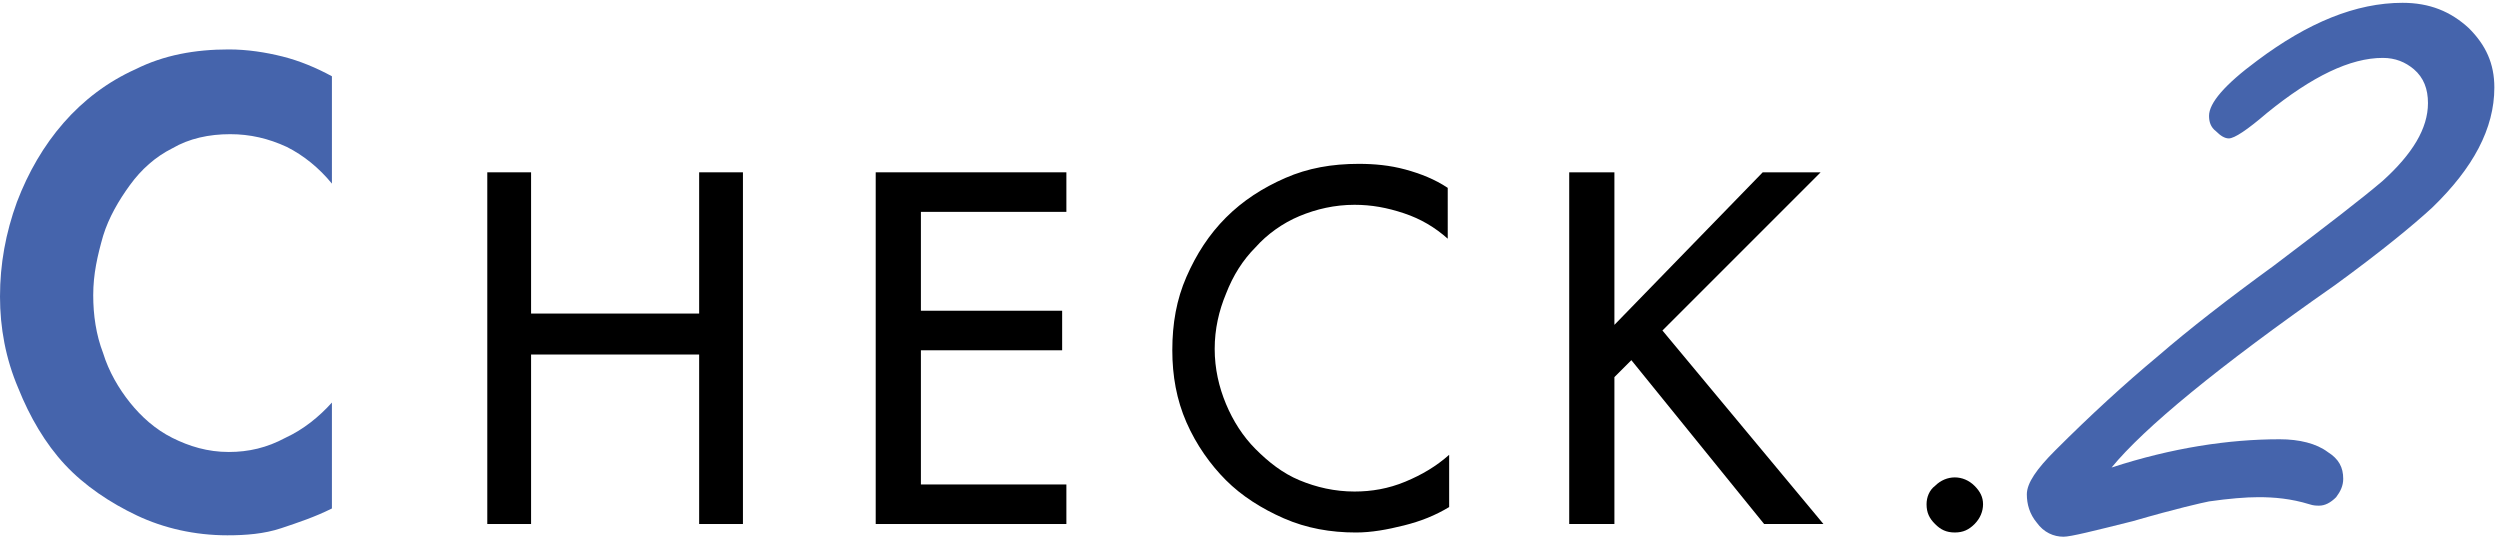 <?xml version="1.0" encoding="utf-8"?>
<!-- Generator: Adobe Illustrator 23.0.6, SVG Export Plug-In . SVG Version: 6.00 Build 0)  -->
<svg version="1.1" id="レイヤー_1" xmlns="http://www.w3.org/2000/svg" xmlns:xlink="http://www.w3.org/1999/xlink" x="0px"
	 y="0px" width="177px" height="39px" viewBox="0 0 177 39" style="enable-background:new 0 0 177 39;" xml:space="preserve">
<style type="text/css">
	.st0{fill:#4564ac;}
</style>
<path class="st0" d="M23.5,13c-0.9-1.1-2-2-3.2-2.6c-1.3-0.6-2.6-0.9-4-0.9c-1.5,0-2.9,0.3-4.1,1c-1.2,0.6-2.2,1.5-3,2.6
	s-1.5,2.3-1.9,3.6c-0.4,1.4-0.7,2.7-0.7,4.2c0,1.4,0.2,2.8,0.7,4.1c0.4,1.3,1.1,2.5,1.9,3.5s1.8,1.9,3,2.5c1.2,0.6,2.5,1,4,1
	c1.4,0,2.7-0.3,4-1c1.3-0.6,2.4-1.5,3.3-2.5V36c-1.2,0.6-2.4,1-3.6,1.4c-1.2,0.4-2.5,0.5-3.8,0.5c-2.3,0-4.5-0.5-6.4-1.4
	S6,34.4,4.6,32.9c-1.4-1.5-2.5-3.4-3.3-5.4C0.4,25.4,0,23.2,0,21c0-2.3,0.4-4.5,1.2-6.7c0.8-2.1,1.9-4,3.3-5.6s3.1-2.9,5.1-3.8
	c2-1,4.2-1.4,6.6-1.4c1.3,0,2.6,0.2,3.8,0.5s2.4,0.8,3.5,1.4V13z"/>
<path class="st0" d="M149.5,33.1c4.3-1.4,8.3-2,11.9-2c1.4,0,2.6,0.3,3.4,0.9c0.8,0.5,1.1,1.1,1.1,1.9c0,0.5-0.2,0.9-0.5,1.3
	c-0.4,0.4-0.8,0.6-1.2,0.6c-0.2,0-0.4,0-0.7-0.1c-1.3-0.4-2.5-0.5-3.6-0.5c-0.9,0-2.1,0.1-3.5,0.3c-0.5,0.1-2.3,0.5-5.4,1.4
	c-2.8,0.7-4.4,1.1-4.9,1.1c-0.7,0-1.4-0.3-1.9-1c-0.5-0.6-0.7-1.3-0.7-2c0-0.8,0.7-1.8,2-3.1c2.5-2.5,4.9-4.7,7.3-6.7
	c2.2-1.9,4.9-4,8.2-6.4c3.7-2.8,6.3-4.8,7.7-6c2.1-1.9,3.2-3.7,3.2-5.5c0-1-0.3-1.8-1-2.4c-0.6-0.5-1.3-0.8-2.2-0.8
	c-2.3,0-5,1.3-8.2,3.9c-1.4,1.2-2.3,1.8-2.7,1.8c-0.3,0-0.6-0.2-0.9-0.5c-0.4-0.3-0.5-0.7-0.5-1.1c0-0.9,1.1-2.2,3.4-3.9
	c3.6-2.7,7-4.1,10.3-4.1c1.9,0,3.4,0.6,4.7,1.8c1.2,1.2,1.8,2.5,1.8,4.2c0,2.9-1.5,5.7-4.4,8.5c-1.3,1.2-3.6,3.1-6.9,5.5
	C157,26,151.8,30.3,149.5,33.1z"/>
<polygon points="49.5,22.2 49.5,12.2 52.6,12.2 52.6,37.1 49.5,37.1 49.5,25.1 37.6,25.1 37.6,37.1 34.5,37.1 34.5,12.2 37.6,12.2 
	37.6,22.2 "/>
<polygon points="62,12.2 75.5,12.2 75.5,15 65.2,15 65.2,22 75.2,22 75.2,24.8 65.2,24.8 65.2,34.3 75.5,34.3 75.5,37.1 62,37.1 "/>
<path d="M102.5,16.9c-0.9-0.8-1.9-1.4-3.1-1.8s-2.3-0.6-3.5-0.6c-1.4,0-2.7,0.3-3.9,0.8s-2.3,1.3-3.1,2.2c-0.9,0.9-1.6,2-2.1,3.3
	C86.3,22,86,23.3,86,24.7c0,1.4,0.3,2.7,0.8,3.9c0.5,1.2,1.2,2.3,2.1,3.2s1.9,1.7,3.1,2.2s2.5,0.8,3.9,0.8c1.2,0,2.4-0.2,3.6-0.7
	s2.2-1.1,3.1-1.9v3.7c-1,0.6-2,1-3.2,1.3c-1.2,0.3-2.3,0.5-3.4,0.5c-1.8,0-3.5-0.3-5.1-1s-3-1.6-4.1-2.7s-2.1-2.5-2.8-4.1
	c-0.7-1.6-1-3.3-1-5.1c0-1.9,0.3-3.6,1-5.2c0.7-1.6,1.6-3,2.8-4.2c1.2-1.2,2.6-2.1,4.2-2.8s3.3-1,5.2-1c1.1,0,2.2,0.1,3.3,0.4
	c1.1,0.3,2.1,0.7,3,1.3C102.5,13.3,102.5,16.9,102.5,16.9z"/>
<polygon points="124.8,12.2 128.9,12.2 117.7,23.4 129.1,37.1 124.9,37.1 115.5,25.5 114.3,26.7 114.3,37.1 111.1,37.1 111.1,12.2 
	114.3,12.2 114.3,23 "/>
<path d="M138.4,33.8c0.5,0,1,0.2,1.4,0.6c0.4,0.4,0.6,0.8,0.6,1.3c0,0.5-0.2,1-0.6,1.4c-0.4,0.4-0.8,0.6-1.4,0.6s-1-0.2-1.4-0.6
	c-0.4-0.4-0.6-0.8-0.6-1.4c0-0.5,0.2-1,0.6-1.3C137.4,34,137.9,33.8,138.4,33.8z"/>
</svg>
